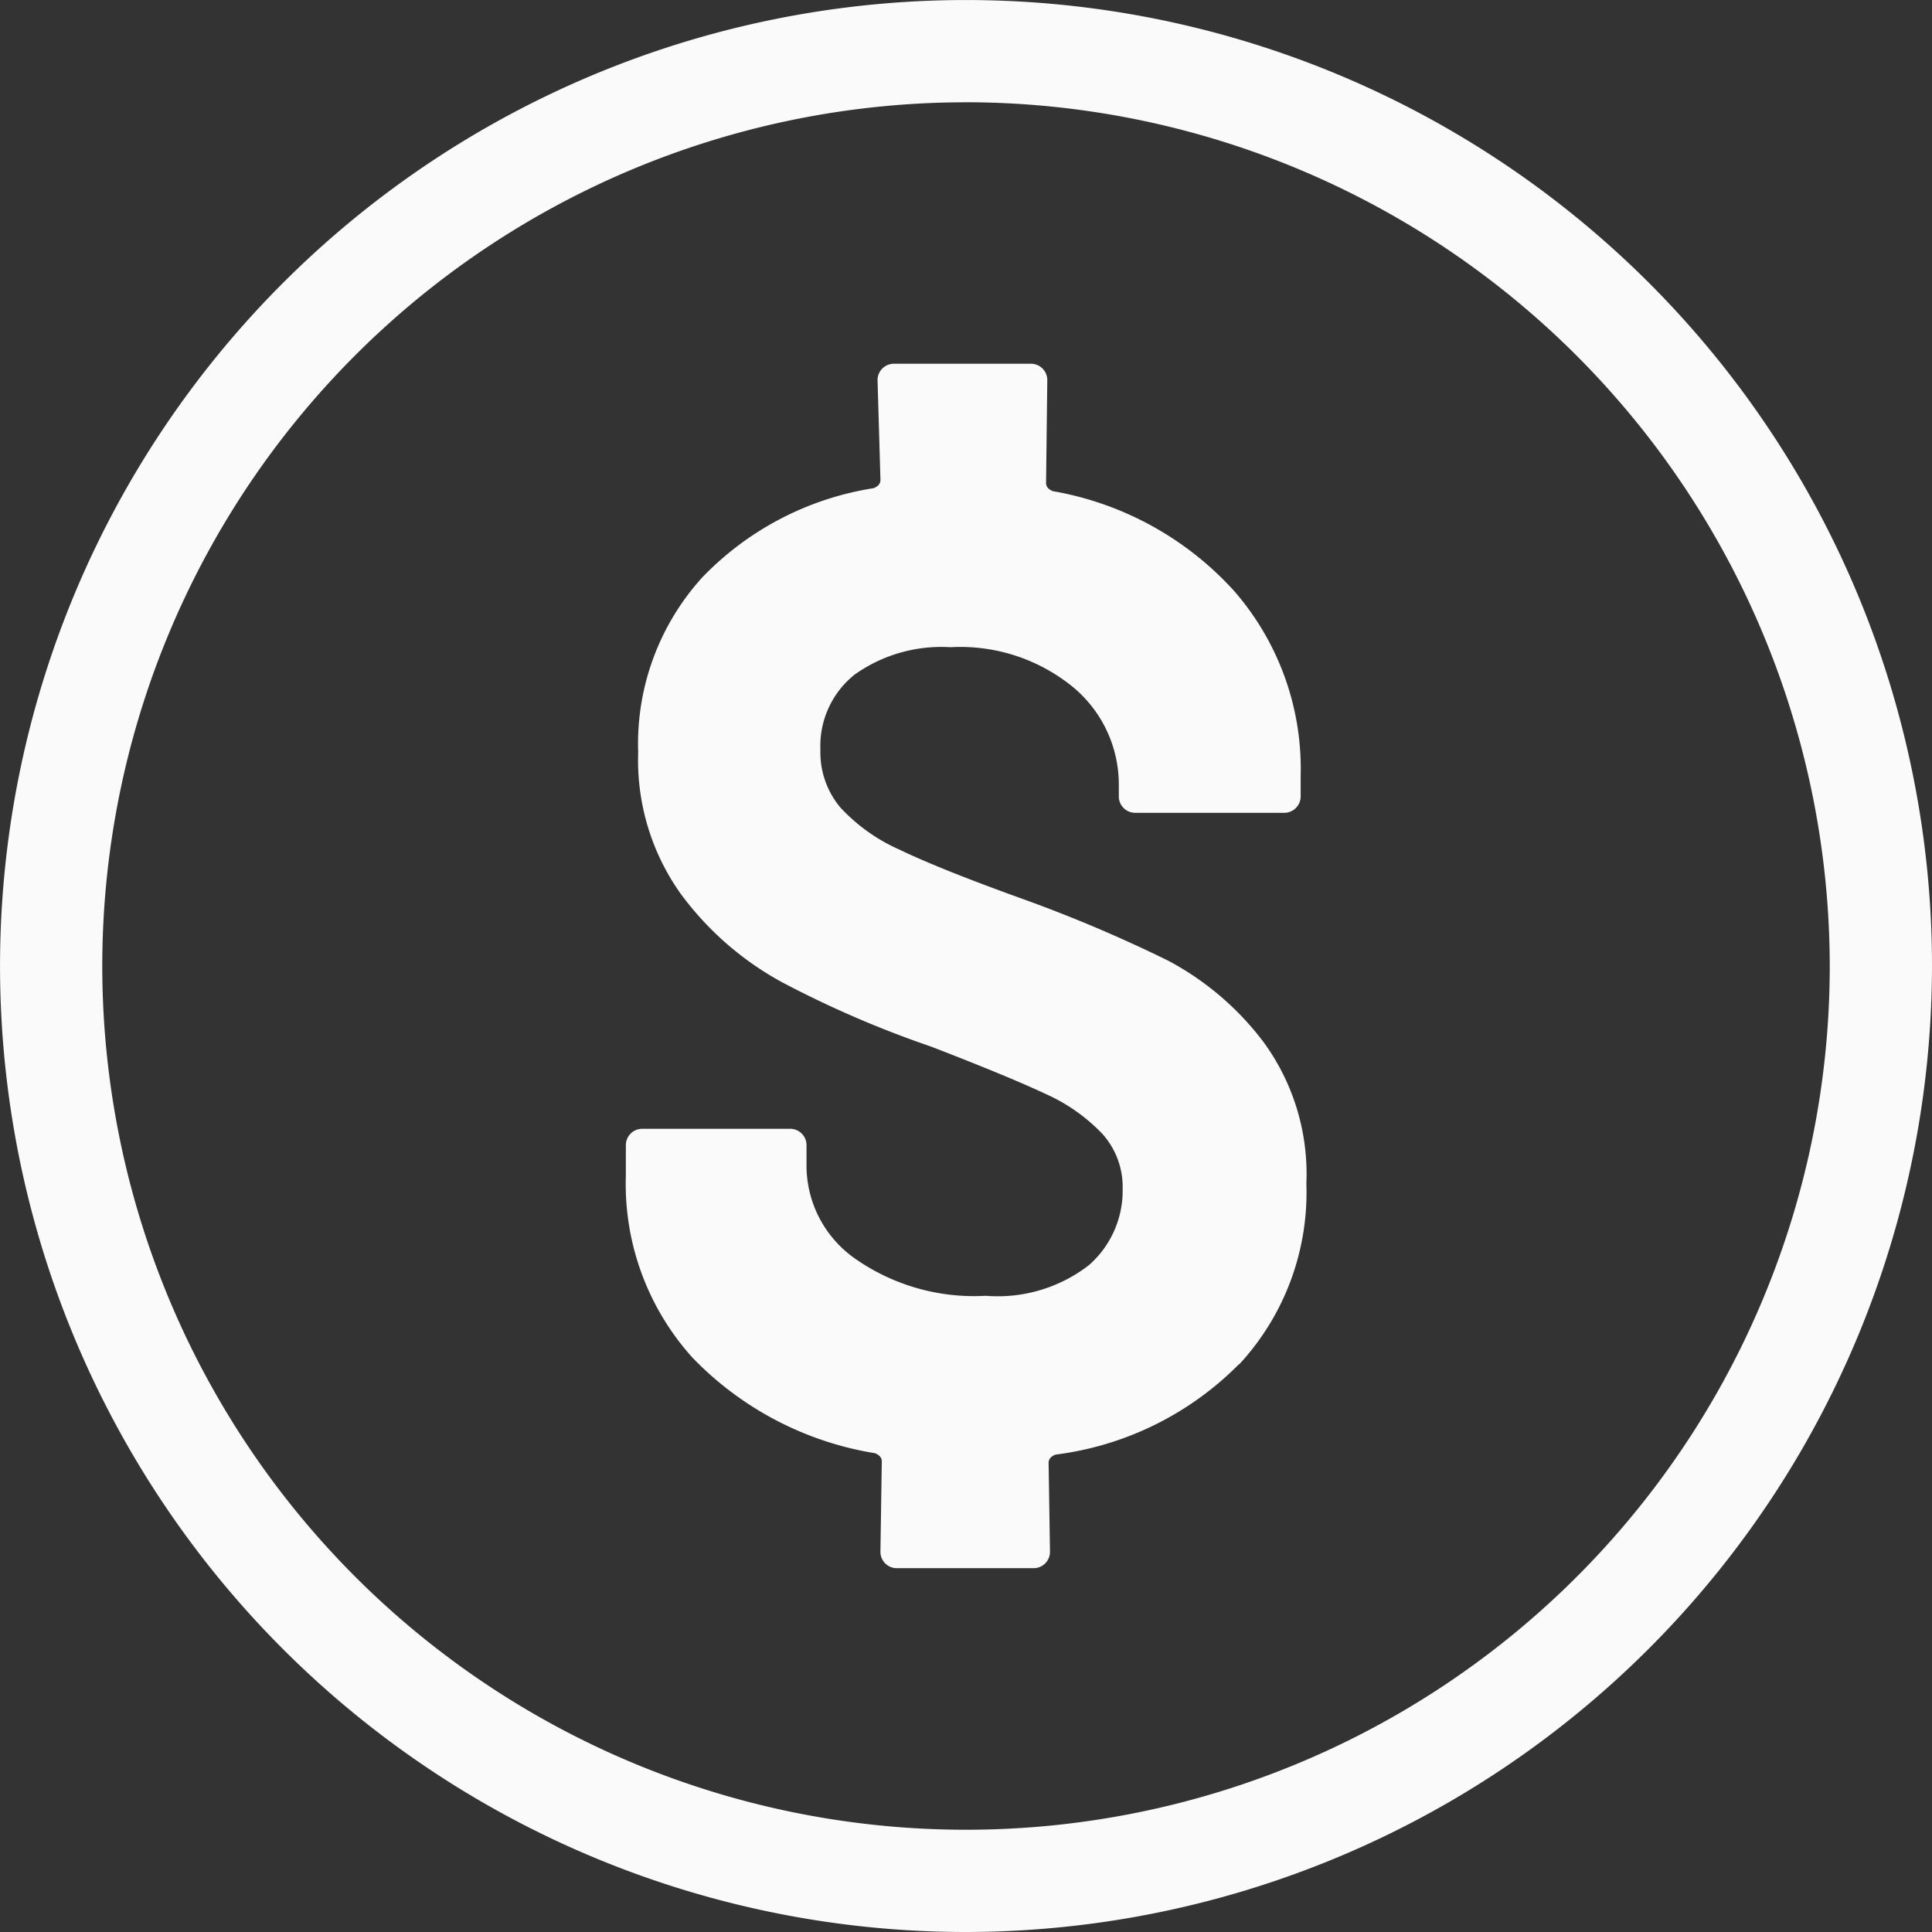 <svg id="Grupo_3075" data-name="Grupo 3075" xmlns="http://www.w3.org/2000/svg" xmlns:xlink="http://www.w3.org/1999/xlink" width="51.867" height="51.867" viewBox="0 0 51.867 51.867">
  <rect x="0" y="0" width="51.867" height="51.867" fill="#333333" stroke="none"/>
  <defs>
    <clipPath id="clip-path">
      <rect id="Rectángulo_2251" data-name="Rectángulo 2251" width="51.867" height="51.867" fill="#fafafa"/>
    </clipPath>
  </defs>
  <g id="Grupo_3074" data-name="Grupo 3074" clip-path="url(#clip-path)">
    <path id="Trazado_2302" data-name="Trazado 2302" d="M25.934,51.867A25.933,25.933,0,1,1,51.867,25.934,25.963,25.963,0,0,1,25.934,51.867m0-49.121A23.188,23.188,0,1,0,49.122,25.934,23.214,23.214,0,0,0,25.934,2.745" fill="#fafafa"/>
    <path id="Trazado_2303" data-name="Trazado 2303" d="M59.3,51.761a8.4,8.4,0,0,1-4.924,2.425c-.123.049-.184.122-.184.22l.037,2.388a.439.439,0,0,1-.441.441H50.118a.439.439,0,0,1-.441-.441l.037-2.425c0-.1-.062-.172-.184-.221a8.746,8.746,0,0,1-4.905-2.572,6.96,6.96,0,0,1-1.782-4.887v-.809a.439.439,0,0,1,.441-.441h3.968a.439.439,0,0,1,.441.441v.551a3.05,3.05,0,0,0,1.286,2.481,5.564,5.564,0,0,0,3.527,1.01,3.994,3.994,0,0,0,2.774-.827,2.66,2.66,0,0,0,.9-2.039,2.131,2.131,0,0,0-.551-1.488A4.813,4.813,0,0,0,54.105,44.5q-.974-.459-3.068-1.268a27.851,27.851,0,0,1-4-1.727A8.3,8.3,0,0,1,44.294,39.1a6.183,6.183,0,0,1-1.12-3.767,6.649,6.649,0,0,1,1.709-4.685,8.12,8.12,0,0,1,4.611-2.407c.122-.049.184-.122.184-.22L49.6,25.341a.439.439,0,0,1,.441-.441h3.675a.439.439,0,0,1,.441.441L54.124,28.1c0,.1.061.172.184.221a8.536,8.536,0,0,1,4.851,2.664,7.259,7.259,0,0,1,1.8,4.979v.551a.44.44,0,0,1-.441.441h-4a.44.44,0,0,1-.441-.441v-.294a3.4,3.4,0,0,0-1.213-2.627,4.784,4.784,0,0,0-3.307-1.084,4.02,4.02,0,0,0-2.572.735,2.448,2.448,0,0,0-.919,2.021,2.3,2.3,0,0,0,.533,1.544,4.814,4.814,0,0,0,1.6,1.139q1.065.515,3.307,1.323a37.96,37.96,0,0,1,3.895,1.653,7.756,7.756,0,0,1,2.572,2.2,6,6,0,0,1,1.139,3.785,6.791,6.791,0,0,1-1.8,4.85" transform="translate(-26.041 -15.135)" fill="#fafafa"/>
  </g>
</svg>
